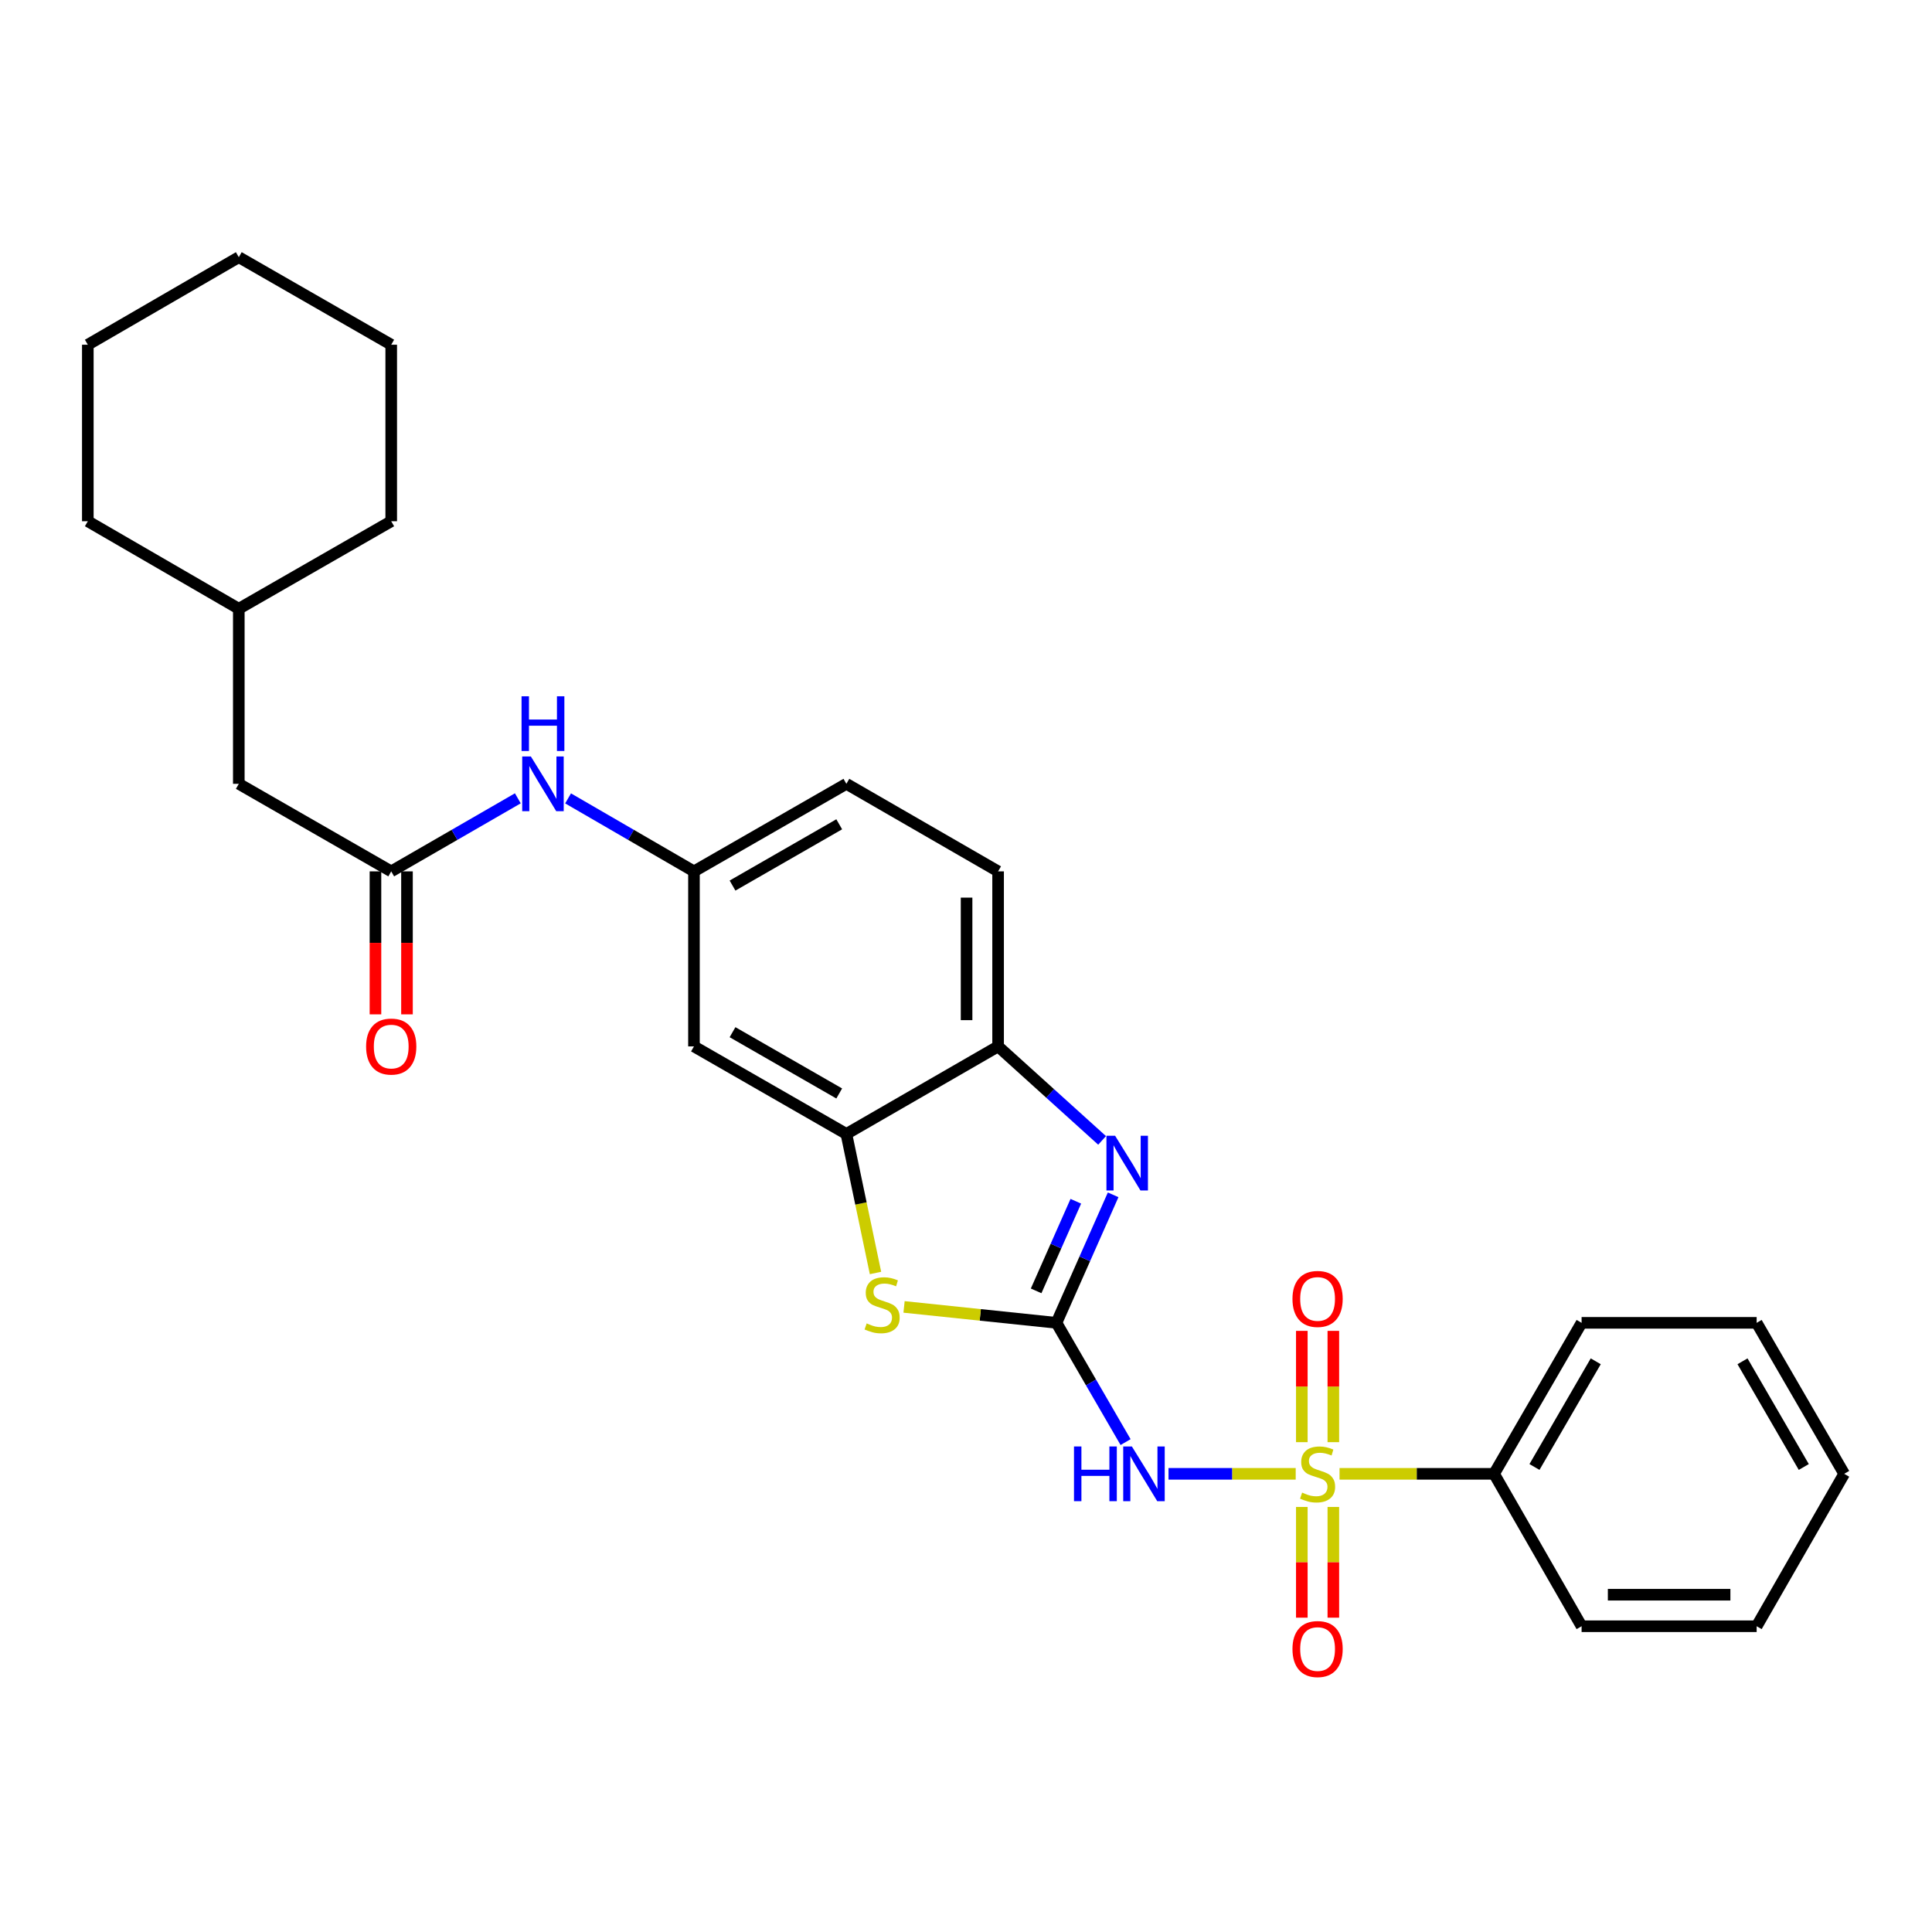 <?xml version='1.0' encoding='iso-8859-1'?>
<svg version='1.1' baseProfile='full'
              xmlns='http://www.w3.org/2000/svg'
                      xmlns:rdkit='http://www.rdkit.org/xml'
                      xmlns:xlink='http://www.w3.org/1999/xlink'
                  xml:space='preserve'
width='1000px' height='1000px' viewBox='0 0 1000 1000'>
<!-- END OF HEADER -->
<rect style='opacity:1.0;fill:#FFFFFF;stroke:none' width='1000' height='1000' x='0' y='0'> </rect>
<path class='bond-1' d='M 670.653,762.847 L 637.737,762.847' style='fill:none;fill-rule:evenodd;stroke:#CCCC00;stroke-width:6px;stroke-linecap:butt;stroke-linejoin:miter;stroke-opacity:1' />
<path class='bond-1' d='M 637.737,762.847 L 604.822,762.847' style='fill:none;fill-rule:evenodd;stroke:#0000FF;stroke-width:6px;stroke-linecap:butt;stroke-linejoin:miter;stroke-opacity:1' />
<path class='bond-8' d='M 673.821,779.993 L 673.821,808.648' style='fill:none;fill-rule:evenodd;stroke:#CCCC00;stroke-width:6px;stroke-linecap:butt;stroke-linejoin:miter;stroke-opacity:1' />
<path class='bond-8' d='M 673.821,808.648 L 673.821,837.304' style='fill:none;fill-rule:evenodd;stroke:#FF0000;stroke-width:6px;stroke-linecap:butt;stroke-linejoin:miter;stroke-opacity:1' />
<path class='bond-8' d='M 690.138,779.993 L 690.138,808.648' style='fill:none;fill-rule:evenodd;stroke:#CCCC00;stroke-width:6px;stroke-linecap:butt;stroke-linejoin:miter;stroke-opacity:1' />
<path class='bond-8' d='M 690.138,808.648 L 690.138,837.304' style='fill:none;fill-rule:evenodd;stroke:#FF0000;stroke-width:6px;stroke-linecap:butt;stroke-linejoin:miter;stroke-opacity:1' />
<path class='bond-9' d='M 690.138,746.462 L 690.138,717.66' style='fill:none;fill-rule:evenodd;stroke:#CCCC00;stroke-width:6px;stroke-linecap:butt;stroke-linejoin:miter;stroke-opacity:1' />
<path class='bond-9' d='M 690.138,717.66 L 690.138,688.858' style='fill:none;fill-rule:evenodd;stroke:#FF0000;stroke-width:6px;stroke-linecap:butt;stroke-linejoin:miter;stroke-opacity:1' />
<path class='bond-9' d='M 673.821,746.462 L 673.821,717.66' style='fill:none;fill-rule:evenodd;stroke:#CCCC00;stroke-width:6px;stroke-linecap:butt;stroke-linejoin:miter;stroke-opacity:1' />
<path class='bond-9' d='M 673.821,717.66 L 673.821,688.858' style='fill:none;fill-rule:evenodd;stroke:#FF0000;stroke-width:6px;stroke-linecap:butt;stroke-linejoin:miter;stroke-opacity:1' />
<path class='bond-10' d='M 693.343,762.847 L 733.335,762.847' style='fill:none;fill-rule:evenodd;stroke:#CCCC00;stroke-width:6px;stroke-linecap:butt;stroke-linejoin:miter;stroke-opacity:1' />
<path class='bond-10' d='M 733.335,762.847 L 773.327,762.847' style='fill:none;fill-rule:evenodd;stroke:#000000;stroke-width:6px;stroke-linecap:butt;stroke-linejoin:miter;stroke-opacity:1' />
<path class='bond-0' d='M 546.821,684.698 L 564.711,715.564' style='fill:none;fill-rule:evenodd;stroke:#000000;stroke-width:6px;stroke-linecap:butt;stroke-linejoin:miter;stroke-opacity:1' />
<path class='bond-0' d='M 564.711,715.564 L 582.602,746.429' style='fill:none;fill-rule:evenodd;stroke:#0000FF;stroke-width:6px;stroke-linecap:butt;stroke-linejoin:miter;stroke-opacity:1' />
<path class='bond-2' d='M 546.821,684.698 L 561.492,651.567' style='fill:none;fill-rule:evenodd;stroke:#000000;stroke-width:6px;stroke-linecap:butt;stroke-linejoin:miter;stroke-opacity:1' />
<path class='bond-2' d='M 561.492,651.567 L 576.163,618.437' style='fill:none;fill-rule:evenodd;stroke:#0000FF;stroke-width:6px;stroke-linecap:butt;stroke-linejoin:miter;stroke-opacity:1' />
<path class='bond-2' d='M 536.302,668.152 L 546.572,644.961' style='fill:none;fill-rule:evenodd;stroke:#000000;stroke-width:6px;stroke-linecap:butt;stroke-linejoin:miter;stroke-opacity:1' />
<path class='bond-2' d='M 546.572,644.961 L 556.842,621.769' style='fill:none;fill-rule:evenodd;stroke:#0000FF;stroke-width:6px;stroke-linecap:butt;stroke-linejoin:miter;stroke-opacity:1' />
<path class='bond-3' d='M 546.821,684.698 L 507.378,680.577' style='fill:none;fill-rule:evenodd;stroke:#000000;stroke-width:6px;stroke-linecap:butt;stroke-linejoin:miter;stroke-opacity:1' />
<path class='bond-3' d='M 507.378,680.577 L 467.936,676.456' style='fill:none;fill-rule:evenodd;stroke:#CCCC00;stroke-width:6px;stroke-linecap:butt;stroke-linejoin:miter;stroke-opacity:1' />
<path class='bond-5' d='M 570.442,590.272 L 543.529,565.944' style='fill:none;fill-rule:evenodd;stroke:#0000FF;stroke-width:6px;stroke-linecap:butt;stroke-linejoin:miter;stroke-opacity:1' />
<path class='bond-5' d='M 543.529,565.944 L 516.616,541.616' style='fill:none;fill-rule:evenodd;stroke:#000000;stroke-width:6px;stroke-linecap:butt;stroke-linejoin:miter;stroke-opacity:1' />
<path class='bond-4' d='M 453.158,658.894 L 445.622,622.908' style='fill:none;fill-rule:evenodd;stroke:#CCCC00;stroke-width:6px;stroke-linecap:butt;stroke-linejoin:miter;stroke-opacity:1' />
<path class='bond-4' d='M 445.622,622.908 L 438.086,586.923' style='fill:none;fill-rule:evenodd;stroke:#000000;stroke-width:6px;stroke-linecap:butt;stroke-linejoin:miter;stroke-opacity:1' />
<path class='bond-7' d='M 438.086,586.923 L 359.194,541.616' style='fill:none;fill-rule:evenodd;stroke:#000000;stroke-width:6px;stroke-linecap:butt;stroke-linejoin:miter;stroke-opacity:1' />
<path class='bond-7' d='M 434.378,565.977 L 379.153,534.263' style='fill:none;fill-rule:evenodd;stroke:#000000;stroke-width:6px;stroke-linecap:butt;stroke-linejoin:miter;stroke-opacity:1' />
<path class='bond-29' d='M 438.086,586.923 L 516.616,541.616' style='fill:none;fill-rule:evenodd;stroke:#000000;stroke-width:6px;stroke-linecap:butt;stroke-linejoin:miter;stroke-opacity:1' />
<path class='bond-14' d='M 516.616,541.616 L 516.616,451.021' style='fill:none;fill-rule:evenodd;stroke:#000000;stroke-width:6px;stroke-linecap:butt;stroke-linejoin:miter;stroke-opacity:1' />
<path class='bond-14' d='M 500.299,528.027 L 500.299,464.61' style='fill:none;fill-rule:evenodd;stroke:#000000;stroke-width:6px;stroke-linecap:butt;stroke-linejoin:miter;stroke-opacity:1' />
<path class='bond-6' d='M 202.496,451.021 L 235.262,432.115' style='fill:none;fill-rule:evenodd;stroke:#000000;stroke-width:6px;stroke-linecap:butt;stroke-linejoin:miter;stroke-opacity:1' />
<path class='bond-6' d='M 235.262,432.115 L 268.028,413.21' style='fill:none;fill-rule:evenodd;stroke:#0000FF;stroke-width:6px;stroke-linecap:butt;stroke-linejoin:miter;stroke-opacity:1' />
<path class='bond-13' d='M 194.338,451.021 L 194.338,488.026' style='fill:none;fill-rule:evenodd;stroke:#000000;stroke-width:6px;stroke-linecap:butt;stroke-linejoin:miter;stroke-opacity:1' />
<path class='bond-13' d='M 194.338,488.026 L 194.338,525.031' style='fill:none;fill-rule:evenodd;stroke:#FF0000;stroke-width:6px;stroke-linecap:butt;stroke-linejoin:miter;stroke-opacity:1' />
<path class='bond-13' d='M 210.655,451.021 L 210.655,488.026' style='fill:none;fill-rule:evenodd;stroke:#000000;stroke-width:6px;stroke-linecap:butt;stroke-linejoin:miter;stroke-opacity:1' />
<path class='bond-13' d='M 210.655,488.026 L 210.655,525.031' style='fill:none;fill-rule:evenodd;stroke:#FF0000;stroke-width:6px;stroke-linecap:butt;stroke-linejoin:miter;stroke-opacity:1' />
<path class='bond-15' d='M 202.496,451.021 L 123.604,405.705' style='fill:none;fill-rule:evenodd;stroke:#000000;stroke-width:6px;stroke-linecap:butt;stroke-linejoin:miter;stroke-opacity:1' />
<path class='bond-12' d='M 359.194,541.616 L 359.194,451.021' style='fill:none;fill-rule:evenodd;stroke:#000000;stroke-width:6px;stroke-linecap:butt;stroke-linejoin:miter;stroke-opacity:1' />
<path class='bond-18' d='M 773.327,762.847 L 818.634,684.698' style='fill:none;fill-rule:evenodd;stroke:#000000;stroke-width:6px;stroke-linecap:butt;stroke-linejoin:miter;stroke-opacity:1' />
<path class='bond-18' d='M 794.24,759.309 L 825.954,704.604' style='fill:none;fill-rule:evenodd;stroke:#000000;stroke-width:6px;stroke-linecap:butt;stroke-linejoin:miter;stroke-opacity:1' />
<path class='bond-19' d='M 773.327,762.847 L 818.634,841.74' style='fill:none;fill-rule:evenodd;stroke:#000000;stroke-width:6px;stroke-linecap:butt;stroke-linejoin:miter;stroke-opacity:1' />
<path class='bond-11' d='M 294.034,413.242 L 326.614,432.131' style='fill:none;fill-rule:evenodd;stroke:#0000FF;stroke-width:6px;stroke-linecap:butt;stroke-linejoin:miter;stroke-opacity:1' />
<path class='bond-11' d='M 326.614,432.131 L 359.194,451.021' style='fill:none;fill-rule:evenodd;stroke:#000000;stroke-width:6px;stroke-linecap:butt;stroke-linejoin:miter;stroke-opacity:1' />
<path class='bond-30' d='M 359.194,451.021 L 438.086,405.705' style='fill:none;fill-rule:evenodd;stroke:#000000;stroke-width:6px;stroke-linecap:butt;stroke-linejoin:miter;stroke-opacity:1' />
<path class='bond-30' d='M 379.155,458.372 L 434.379,426.651' style='fill:none;fill-rule:evenodd;stroke:#000000;stroke-width:6px;stroke-linecap:butt;stroke-linejoin:miter;stroke-opacity:1' />
<path class='bond-16' d='M 516.616,451.021 L 438.086,405.705' style='fill:none;fill-rule:evenodd;stroke:#000000;stroke-width:6px;stroke-linecap:butt;stroke-linejoin:miter;stroke-opacity:1' />
<path class='bond-17' d='M 123.604,405.705 L 123.604,315.091' style='fill:none;fill-rule:evenodd;stroke:#000000;stroke-width:6px;stroke-linecap:butt;stroke-linejoin:miter;stroke-opacity:1' />
<path class='bond-20' d='M 123.604,315.091 L 45.455,269.794' style='fill:none;fill-rule:evenodd;stroke:#000000;stroke-width:6px;stroke-linecap:butt;stroke-linejoin:miter;stroke-opacity:1' />
<path class='bond-21' d='M 123.604,315.091 L 202.496,269.794' style='fill:none;fill-rule:evenodd;stroke:#000000;stroke-width:6px;stroke-linecap:butt;stroke-linejoin:miter;stroke-opacity:1' />
<path class='bond-23' d='M 818.634,684.698 L 909.239,684.698' style='fill:none;fill-rule:evenodd;stroke:#000000;stroke-width:6px;stroke-linecap:butt;stroke-linejoin:miter;stroke-opacity:1' />
<path class='bond-22' d='M 818.634,841.74 L 909.239,841.74' style='fill:none;fill-rule:evenodd;stroke:#000000;stroke-width:6px;stroke-linecap:butt;stroke-linejoin:miter;stroke-opacity:1' />
<path class='bond-22' d='M 832.225,825.423 L 895.648,825.423' style='fill:none;fill-rule:evenodd;stroke:#000000;stroke-width:6px;stroke-linecap:butt;stroke-linejoin:miter;stroke-opacity:1' />
<path class='bond-24' d='M 45.455,269.794 L 45.455,178.428' style='fill:none;fill-rule:evenodd;stroke:#000000;stroke-width:6px;stroke-linecap:butt;stroke-linejoin:miter;stroke-opacity:1' />
<path class='bond-25' d='M 202.496,269.794 L 202.496,178.428' style='fill:none;fill-rule:evenodd;stroke:#000000;stroke-width:6px;stroke-linecap:butt;stroke-linejoin:miter;stroke-opacity:1' />
<path class='bond-26' d='M 909.239,841.74 L 954.545,762.847' style='fill:none;fill-rule:evenodd;stroke:#000000;stroke-width:6px;stroke-linecap:butt;stroke-linejoin:miter;stroke-opacity:1' />
<path class='bond-28' d='M 909.239,684.698 L 954.545,762.847' style='fill:none;fill-rule:evenodd;stroke:#000000;stroke-width:6px;stroke-linecap:butt;stroke-linejoin:miter;stroke-opacity:1' />
<path class='bond-28' d='M 901.918,704.604 L 933.633,759.309' style='fill:none;fill-rule:evenodd;stroke:#000000;stroke-width:6px;stroke-linecap:butt;stroke-linejoin:miter;stroke-opacity:1' />
<path class='bond-31' d='M 45.455,178.428 L 123.604,133.121' style='fill:none;fill-rule:evenodd;stroke:#000000;stroke-width:6px;stroke-linecap:butt;stroke-linejoin:miter;stroke-opacity:1' />
<path class='bond-27' d='M 202.496,178.428 L 123.604,133.121' style='fill:none;fill-rule:evenodd;stroke:#000000;stroke-width:6px;stroke-linecap:butt;stroke-linejoin:miter;stroke-opacity:1' />
<path  class='atom-0' d='M 673.98 772.567
Q 674.3 772.687, 675.62 773.247
Q 676.94 773.807, 678.38 774.167
Q 679.86 774.487, 681.3 774.487
Q 683.98 774.487, 685.54 773.207
Q 687.1 771.887, 687.1 769.607
Q 687.1 768.047, 686.3 767.087
Q 685.54 766.127, 684.34 765.607
Q 683.14 765.087, 681.14 764.487
Q 678.62 763.727, 677.1 763.007
Q 675.62 762.287, 674.54 760.767
Q 673.5 759.247, 673.5 756.687
Q 673.5 753.127, 675.9 750.927
Q 678.34 748.727, 683.14 748.727
Q 686.42 748.727, 690.14 750.287
L 689.22 753.367
Q 685.82 751.967, 683.26 751.967
Q 680.5 751.967, 678.98 753.127
Q 677.46 754.247, 677.5 756.207
Q 677.5 757.727, 678.26 758.647
Q 679.06 759.567, 680.18 760.087
Q 681.34 760.607, 683.26 761.207
Q 685.82 762.007, 687.34 762.807
Q 688.86 763.607, 689.94 765.247
Q 691.06 766.847, 691.06 769.607
Q 691.06 773.527, 688.42 775.647
Q 685.82 777.727, 681.46 777.727
Q 678.94 777.727, 677.02 777.167
Q 675.14 776.647, 672.9 775.727
L 673.98 772.567
' fill='#CCCC00'/>
<path  class='atom-2' d='M 555.898 748.687
L 559.738 748.687
L 559.738 760.727
L 574.218 760.727
L 574.218 748.687
L 578.058 748.687
L 578.058 777.007
L 574.218 777.007
L 574.218 763.927
L 559.738 763.927
L 559.738 777.007
L 555.898 777.007
L 555.898 748.687
' fill='#0000FF'/>
<path  class='atom-2' d='M 585.858 748.687
L 595.138 763.687
Q 596.058 765.167, 597.538 767.847
Q 599.018 770.527, 599.098 770.687
L 599.098 748.687
L 602.858 748.687
L 602.858 777.007
L 598.978 777.007
L 589.018 760.607
Q 587.858 758.687, 586.618 756.487
Q 585.418 754.287, 585.058 753.607
L 585.058 777.007
L 581.378 777.007
L 581.378 748.687
L 585.858 748.687
' fill='#0000FF'/>
<path  class='atom-3' d='M 577.174 587.856
L 586.454 602.856
Q 587.374 604.336, 588.854 607.016
Q 590.334 609.696, 590.414 609.856
L 590.414 587.856
L 594.174 587.856
L 594.174 616.176
L 590.294 616.176
L 580.334 599.776
Q 579.174 597.856, 577.934 595.656
Q 576.734 593.456, 576.374 592.776
L 576.374 616.176
L 572.694 616.176
L 572.694 587.856
L 577.174 587.856
' fill='#0000FF'/>
<path  class='atom-4' d='M 448.588 684.99
Q 448.908 685.11, 450.228 685.67
Q 451.548 686.23, 452.988 686.59
Q 454.468 686.91, 455.908 686.91
Q 458.588 686.91, 460.148 685.63
Q 461.708 684.31, 461.708 682.03
Q 461.708 680.47, 460.908 679.51
Q 460.148 678.55, 458.948 678.03
Q 457.748 677.51, 455.748 676.91
Q 453.228 676.15, 451.708 675.43
Q 450.228 674.71, 449.148 673.19
Q 448.108 671.67, 448.108 669.11
Q 448.108 665.55, 450.508 663.35
Q 452.948 661.15, 457.748 661.15
Q 461.028 661.15, 464.748 662.71
L 463.828 665.79
Q 460.428 664.39, 457.868 664.39
Q 455.108 664.39, 453.588 665.55
Q 452.068 666.67, 452.108 668.63
Q 452.108 670.15, 452.868 671.07
Q 453.668 671.99, 454.788 672.51
Q 455.948 673.03, 457.868 673.63
Q 460.428 674.43, 461.948 675.23
Q 463.468 676.03, 464.548 677.67
Q 465.668 679.27, 465.668 682.03
Q 465.668 685.95, 463.028 688.07
Q 460.428 690.15, 456.068 690.15
Q 453.548 690.15, 451.628 689.59
Q 449.748 689.07, 447.508 688.15
L 448.588 684.99
' fill='#CCCC00'/>
<path  class='atom-9' d='M 668.98 853.541
Q 668.98 846.741, 672.34 842.941
Q 675.7 839.141, 681.98 839.141
Q 688.26 839.141, 691.62 842.941
Q 694.98 846.741, 694.98 853.541
Q 694.98 860.421, 691.58 864.341
Q 688.18 868.221, 681.98 868.221
Q 675.74 868.221, 672.34 864.341
Q 668.98 860.461, 668.98 853.541
M 681.98 865.021
Q 686.3 865.021, 688.62 862.141
Q 690.98 859.221, 690.98 853.541
Q 690.98 847.981, 688.62 845.181
Q 686.3 842.341, 681.98 842.341
Q 677.66 842.341, 675.3 845.141
Q 672.98 847.941, 672.98 853.541
Q 672.98 859.261, 675.3 862.141
Q 677.66 865.021, 681.98 865.021
' fill='#FF0000'/>
<path  class='atom-10' d='M 668.98 672.323
Q 668.98 665.523, 672.34 661.723
Q 675.7 657.923, 681.98 657.923
Q 688.26 657.923, 691.62 661.723
Q 694.98 665.523, 694.98 672.323
Q 694.98 679.203, 691.58 683.123
Q 688.18 687.003, 681.98 687.003
Q 675.74 687.003, 672.34 683.123
Q 668.98 679.243, 668.98 672.323
M 681.98 683.803
Q 686.3 683.803, 688.62 680.923
Q 690.98 678.003, 690.98 672.323
Q 690.98 666.763, 688.62 663.963
Q 686.3 661.123, 681.98 661.123
Q 677.66 661.123, 675.3 663.923
Q 672.98 666.723, 672.98 672.323
Q 672.98 678.043, 675.3 680.923
Q 677.66 683.803, 681.98 683.803
' fill='#FF0000'/>
<path  class='atom-12' d='M 274.775 391.545
L 284.055 406.545
Q 284.975 408.025, 286.455 410.705
Q 287.935 413.385, 288.015 413.545
L 288.015 391.545
L 291.775 391.545
L 291.775 419.865
L 287.895 419.865
L 277.935 403.465
Q 276.775 401.545, 275.535 399.345
Q 274.335 397.145, 273.975 396.465
L 273.975 419.865
L 270.295 419.865
L 270.295 391.545
L 274.775 391.545
' fill='#0000FF'/>
<path  class='atom-12' d='M 269.955 360.393
L 273.795 360.393
L 273.795 372.433
L 288.275 372.433
L 288.275 360.393
L 292.115 360.393
L 292.115 388.713
L 288.275 388.713
L 288.275 375.633
L 273.795 375.633
L 273.795 388.713
L 269.955 388.713
L 269.955 360.393
' fill='#0000FF'/>
<path  class='atom-14' d='M 189.496 541.696
Q 189.496 534.896, 192.856 531.096
Q 196.216 527.296, 202.496 527.296
Q 208.776 527.296, 212.136 531.096
Q 215.496 534.896, 215.496 541.696
Q 215.496 548.576, 212.096 552.496
Q 208.696 556.376, 202.496 556.376
Q 196.256 556.376, 192.856 552.496
Q 189.496 548.616, 189.496 541.696
M 202.496 553.176
Q 206.816 553.176, 209.136 550.296
Q 211.496 547.376, 211.496 541.696
Q 211.496 536.136, 209.136 533.336
Q 206.816 530.496, 202.496 530.496
Q 198.176 530.496, 195.816 533.296
Q 193.496 536.096, 193.496 541.696
Q 193.496 547.416, 195.816 550.296
Q 198.176 553.176, 202.496 553.176
' fill='#FF0000'/>
</svg>
